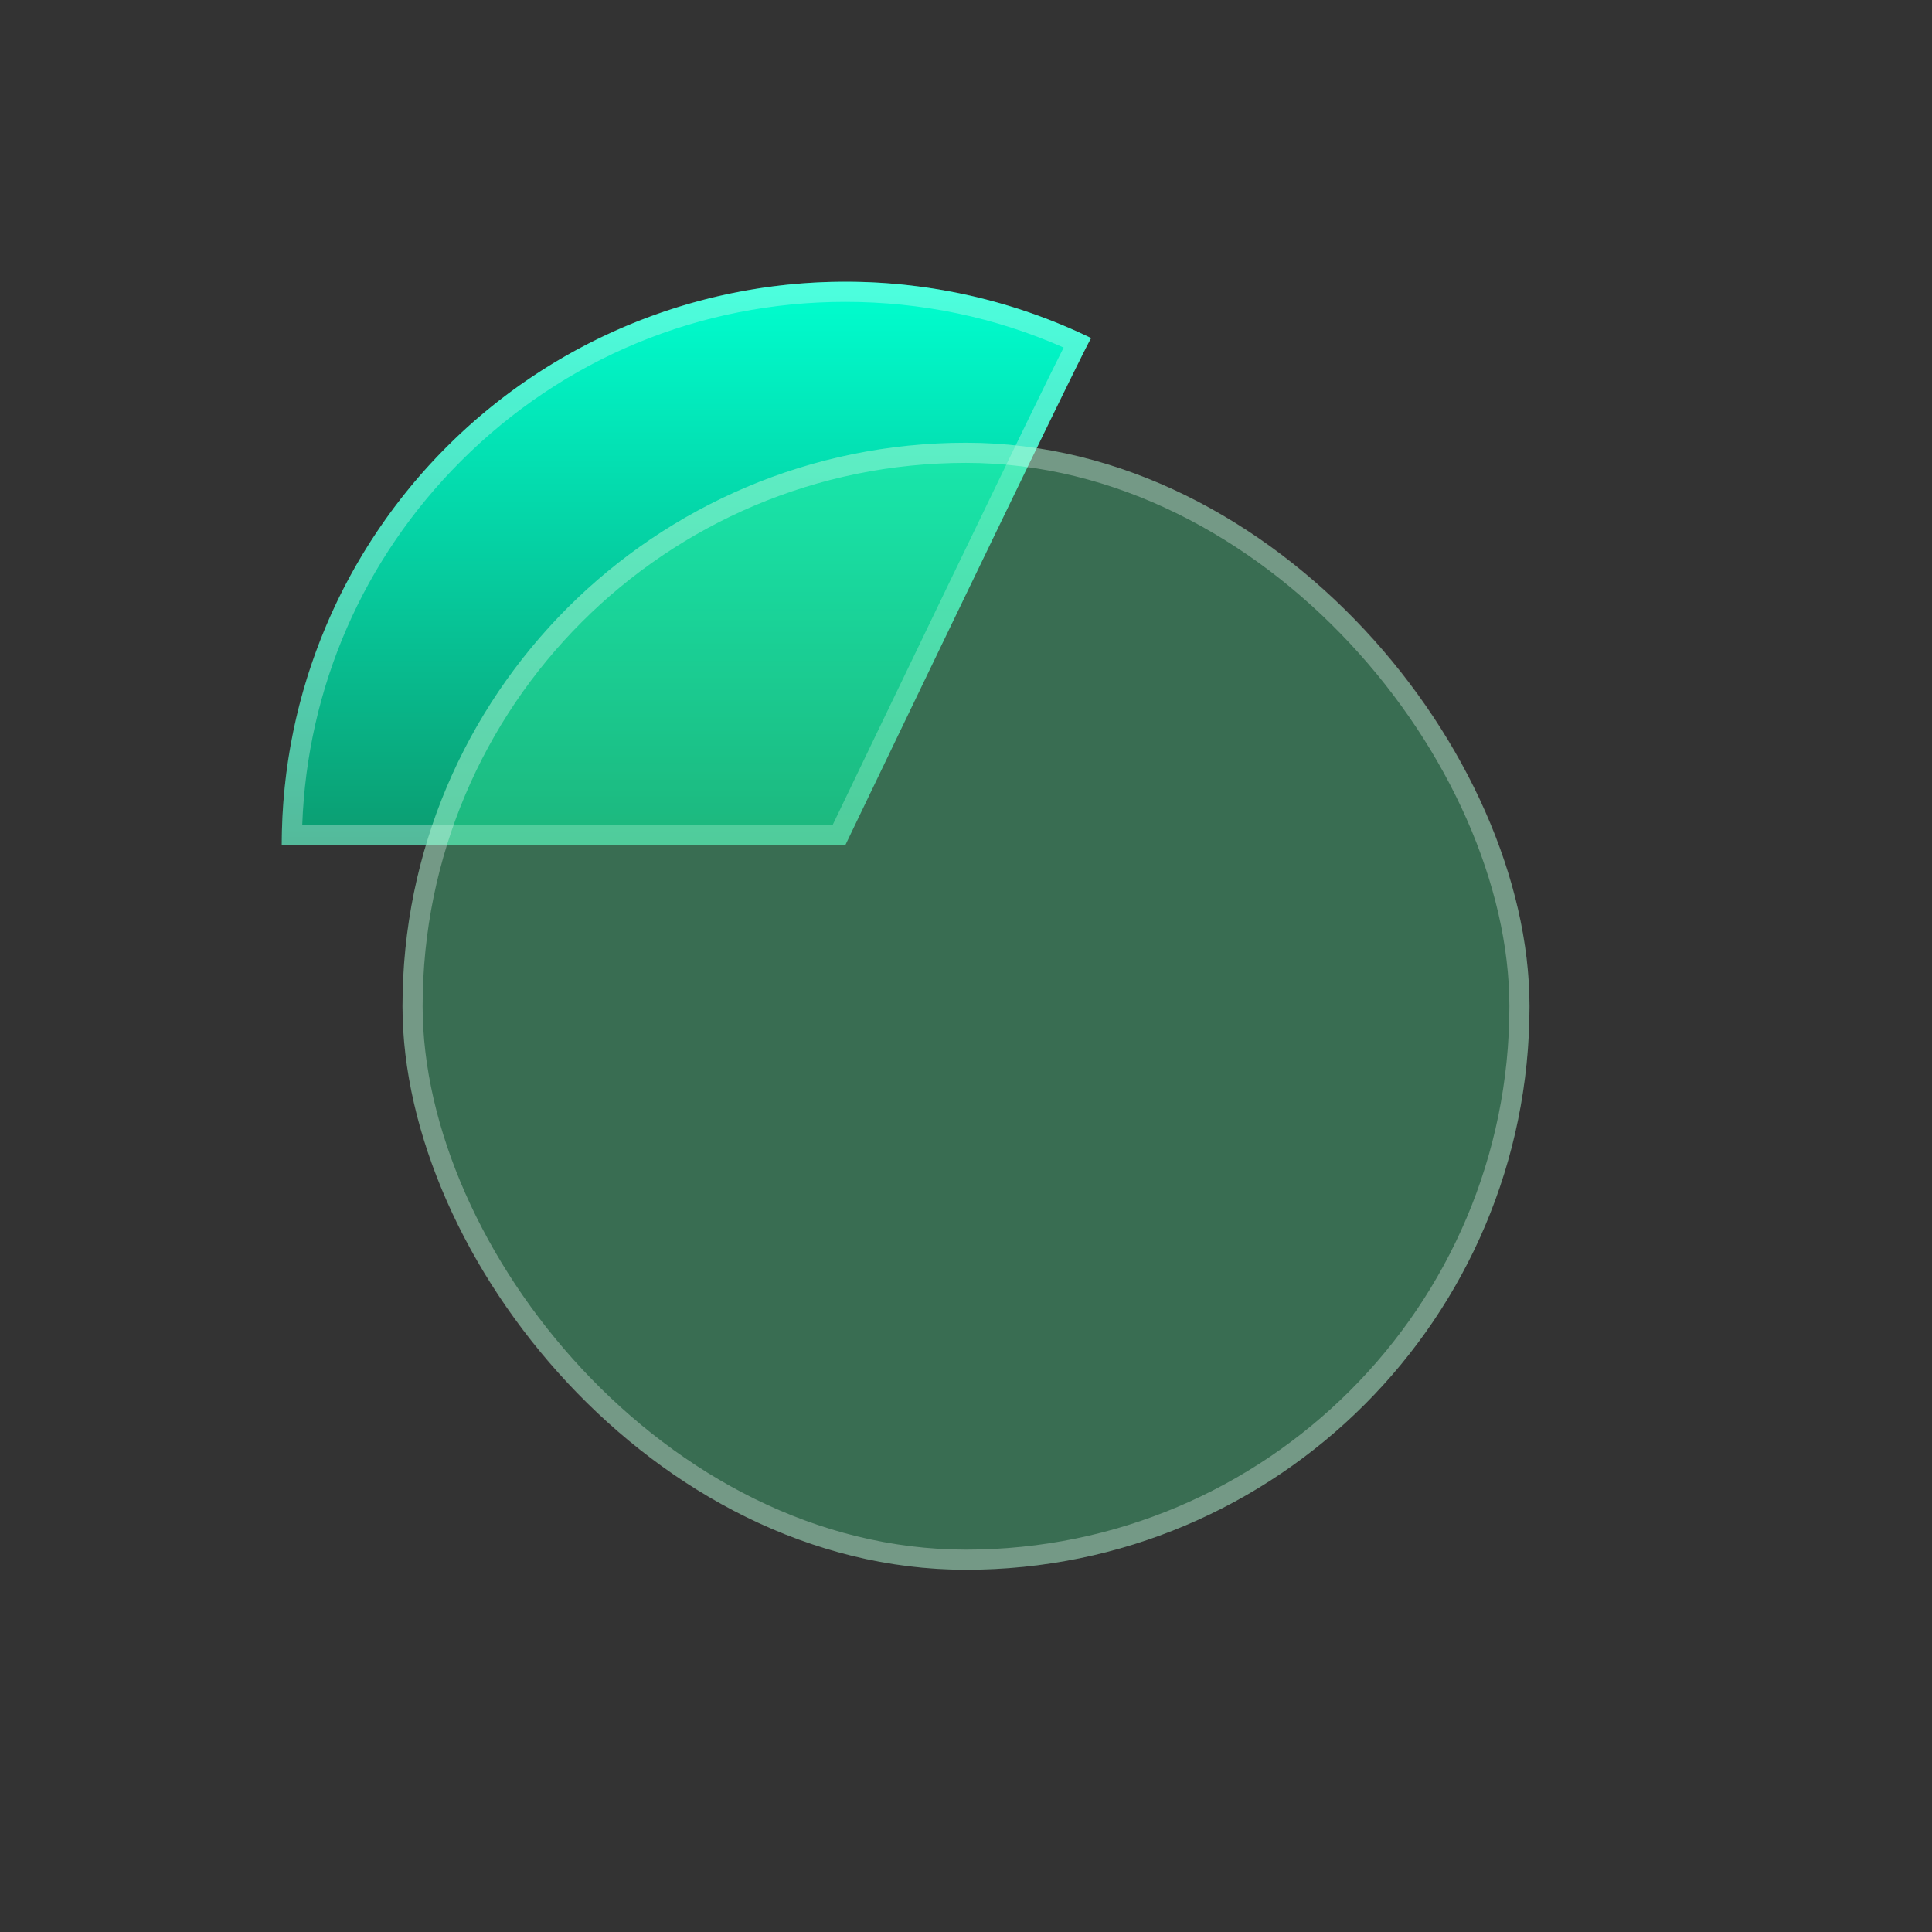 <?xml version="1.0" encoding="utf-8"?><!-- Скачано с сайта svg4.ru / Downloaded from svg4.ru -->
<svg width="800px" height="800px" viewBox="0 0 48 48" xmlns="http://www.w3.org/2000/svg" xmlns:xlink="http://www.w3.org/1999/xlink">
  <rect x="0" y="0" width="48" height="48" fill="#333333" stroke="none"/>
  <defs>
    <linearGradient id="linear-gradient" x1="0.5" x2="0.5" y2="0.991" gradientUnits="objectBoundingBox">
      <stop offset="0" stop-color="#00ffd0"/>
      <stop offset="1" stop-color="#0b9d71"/>
    </linearGradient>
    <clipPath id="clip-Stat">
      <rect width="48" height="48"/>
    </clipPath>
  </defs>
  <g id="Stat" clip-path="url(#clip-Stat)">
    <rect width="48" height="48" fill="rgba(255,255,255,0)"/>
    <g id="Stat-2" data-name="Stat" transform="translate(7 7)">
      <g id="Icon" transform="translate(0)" stroke-miterlimit="10" fill="url(#linear-gradient)">
        <path d="M14,0a13.944,13.944,0,0,1,6.11,1.4C20,1.5,14,14,14,14H0A14,14,0,0,1,14,0Z" stroke="none"/>
        <path d="M 14 0.5 C 10.394 0.5 7.004 1.904 4.454 4.454 C 2.022 6.886 0.633 10.081 0.509 13.5 L 13.685 13.5 C 14.089 12.659 15.328 10.08 16.563 7.52 C 18.306 3.908 19.071 2.336 19.426 1.635 C 17.716 0.881 15.893 0.5 14 0.5 M 14 0 C 16.191 0 18.264 0.503 20.11 1.4 C 20 1.5 14 14 14 14 C 14 14 14 14 1.9073486328125e-06 14 C 1.9073486328125e-06 6.268 6.268 0 14 0 Z" stroke="none" fill="rgba(255,255,255,0.3)"/>
      </g>
      <g id="Icon-2" data-name="Icon" transform="translate(3 4)" fill="rgba(71,244,154,0.3)" stroke="rgba(255,255,255,0.3)" stroke-miterlimit="10" stroke-width="0.5">
        <rect width="28" height="28" rx="14" stroke="none"/>
        <rect x="0.25" y="0.25" width="27.5" height="27.5" rx="13.75" fill="none"/>
      </g>
    </g>
  </g>
</svg>